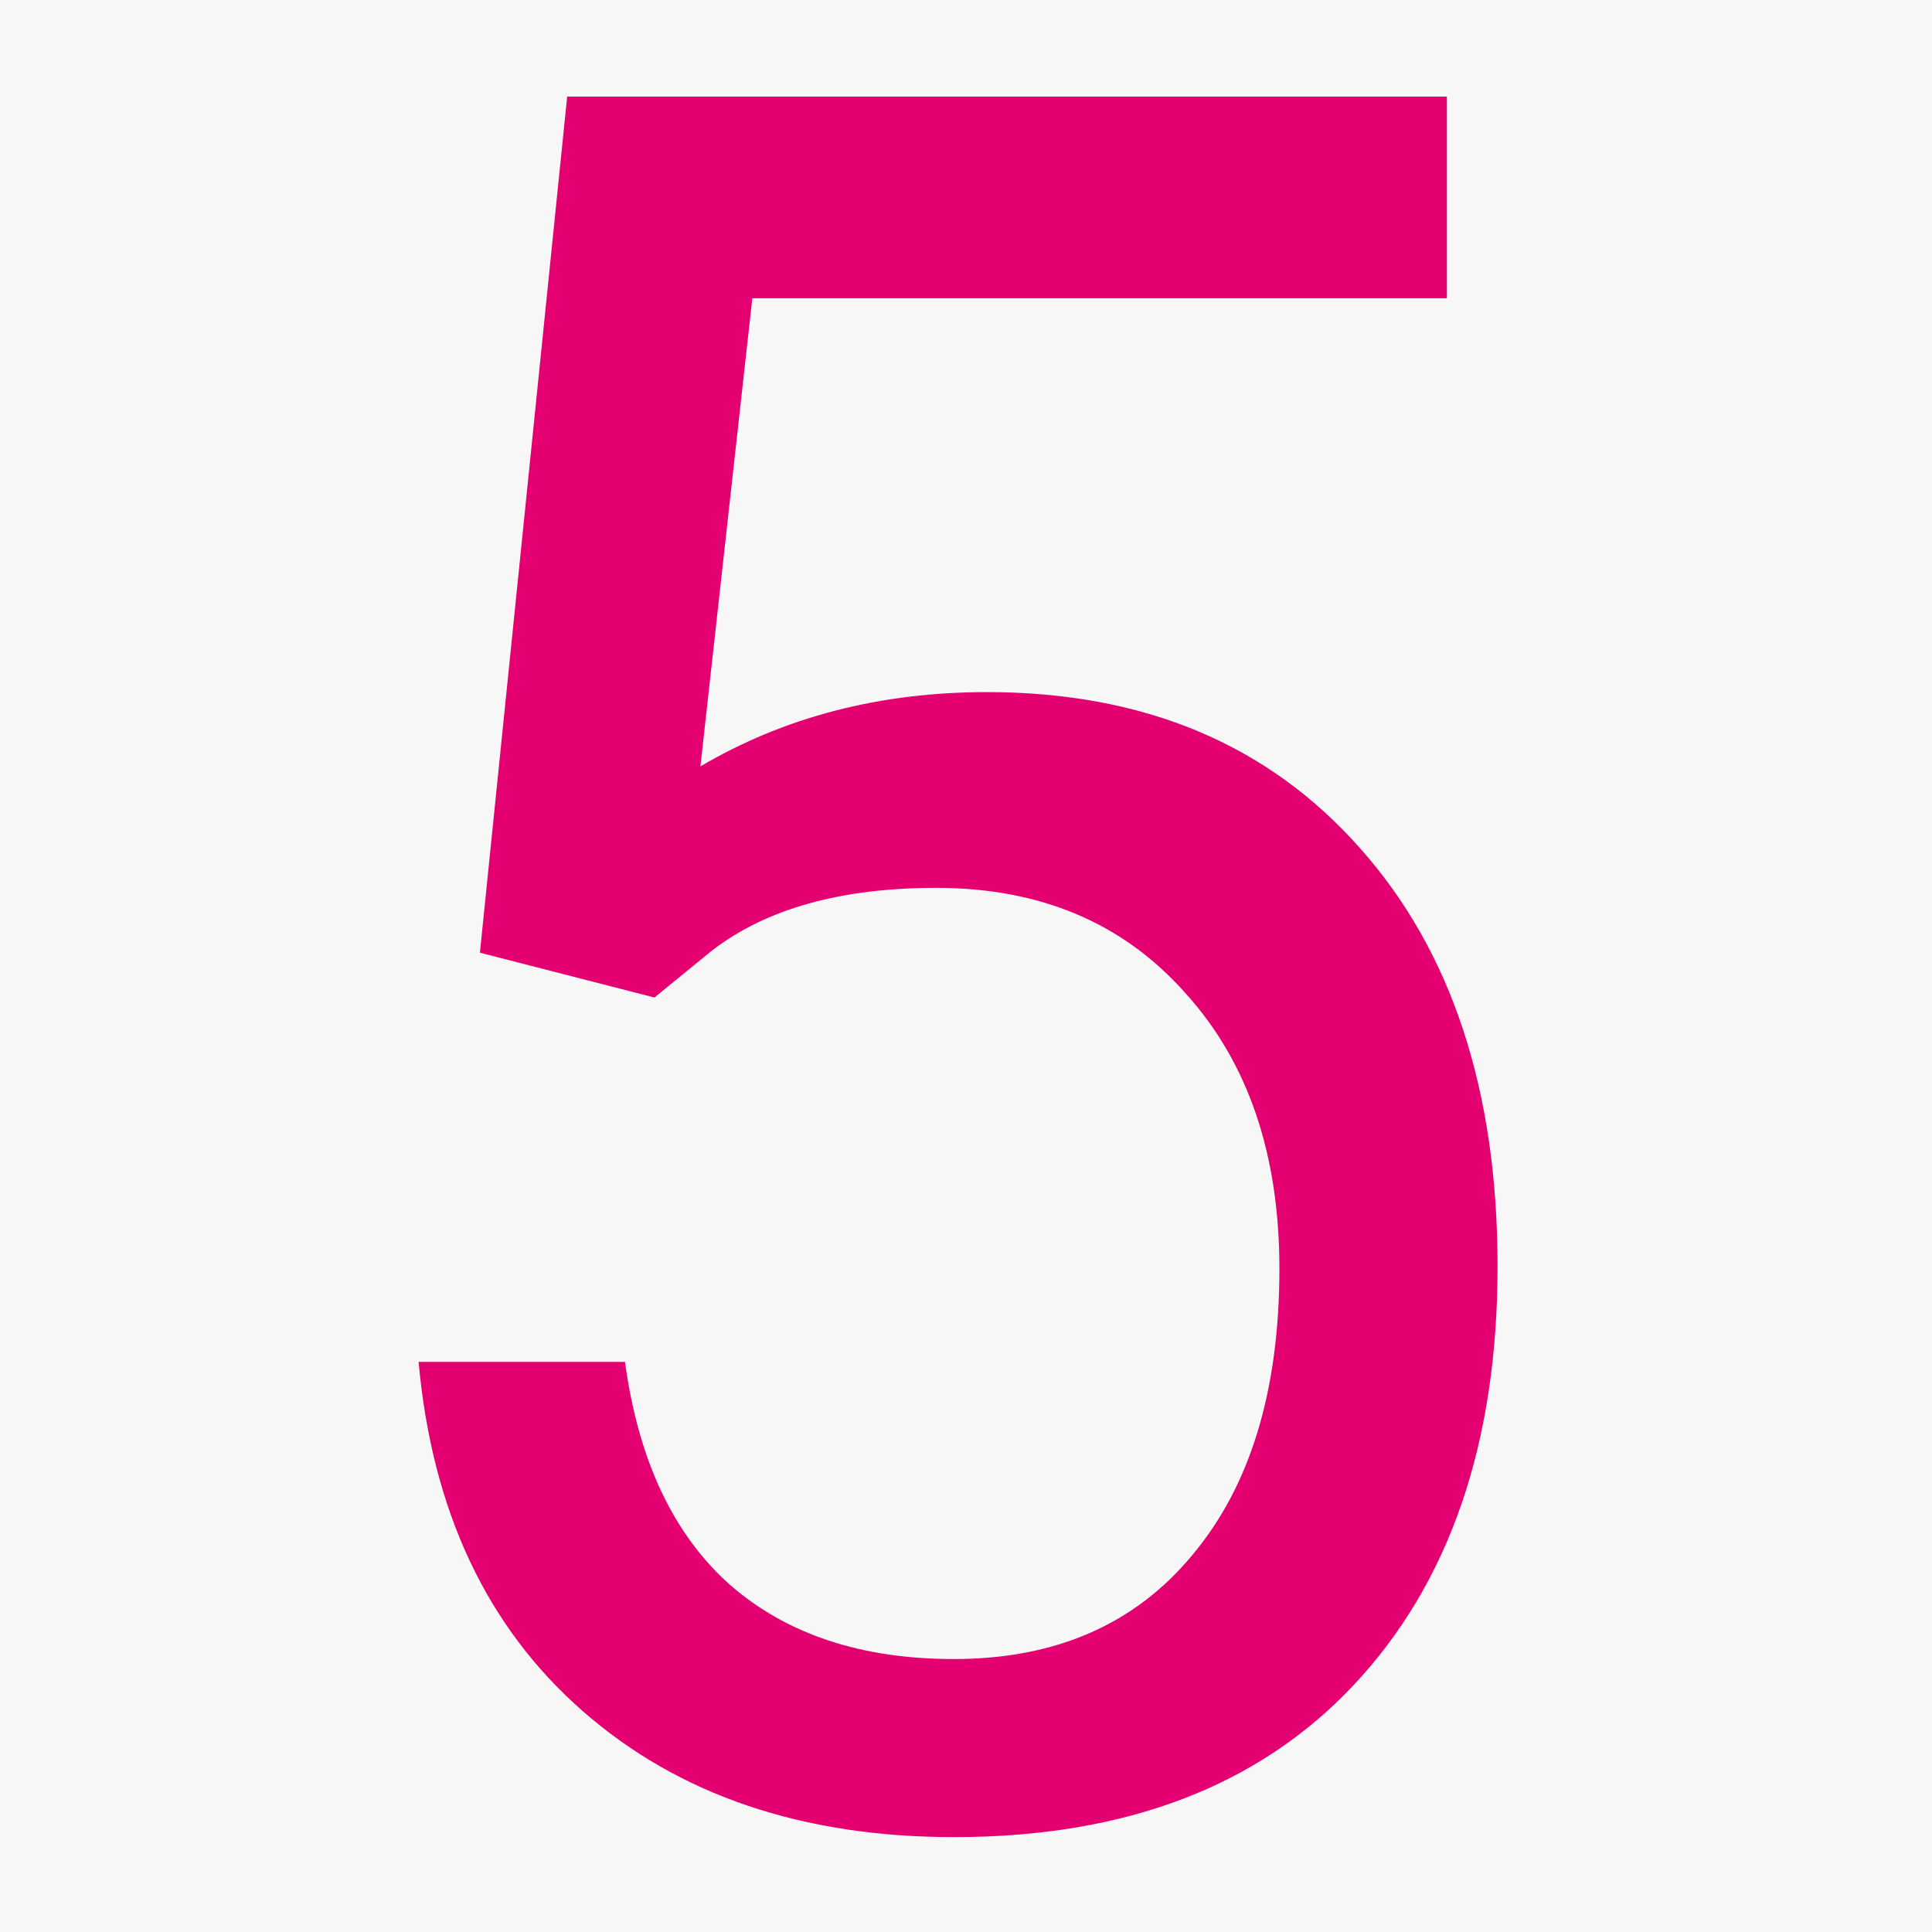 <svg width="60" height="60" viewBox="0 0 60 60" fill="none" xmlns="http://www.w3.org/2000/svg">
<rect width="60" height="60" fill="#F7F7F7"/>
<path d="M14.904 29.587L17.614 3H44.934V9.262H23.364L21.752 23.801C24.365 22.263 27.331 21.494 30.651 21.494C35.51 21.494 39.367 23.105 42.224 26.328C45.08 29.526 46.508 33.859 46.508 39.328C46.508 44.821 45.019 49.155 42.041 52.329C39.086 55.478 34.948 57.053 29.626 57.053C24.914 57.053 21.069 55.747 18.09 53.134C15.112 50.522 13.415 46.909 13 42.294H19.409C19.824 45.346 20.91 47.653 22.668 49.216C24.426 50.754 26.745 51.523 29.626 51.523C32.775 51.523 35.241 50.449 37.023 48.3C38.83 46.152 39.733 43.185 39.733 39.401C39.733 35.837 38.757 32.98 36.804 30.832C34.875 28.659 32.299 27.573 29.077 27.573C26.123 27.573 23.803 28.22 22.119 29.514L20.324 30.979L14.904 29.587Z" fill="#E50071"/>
</svg>
